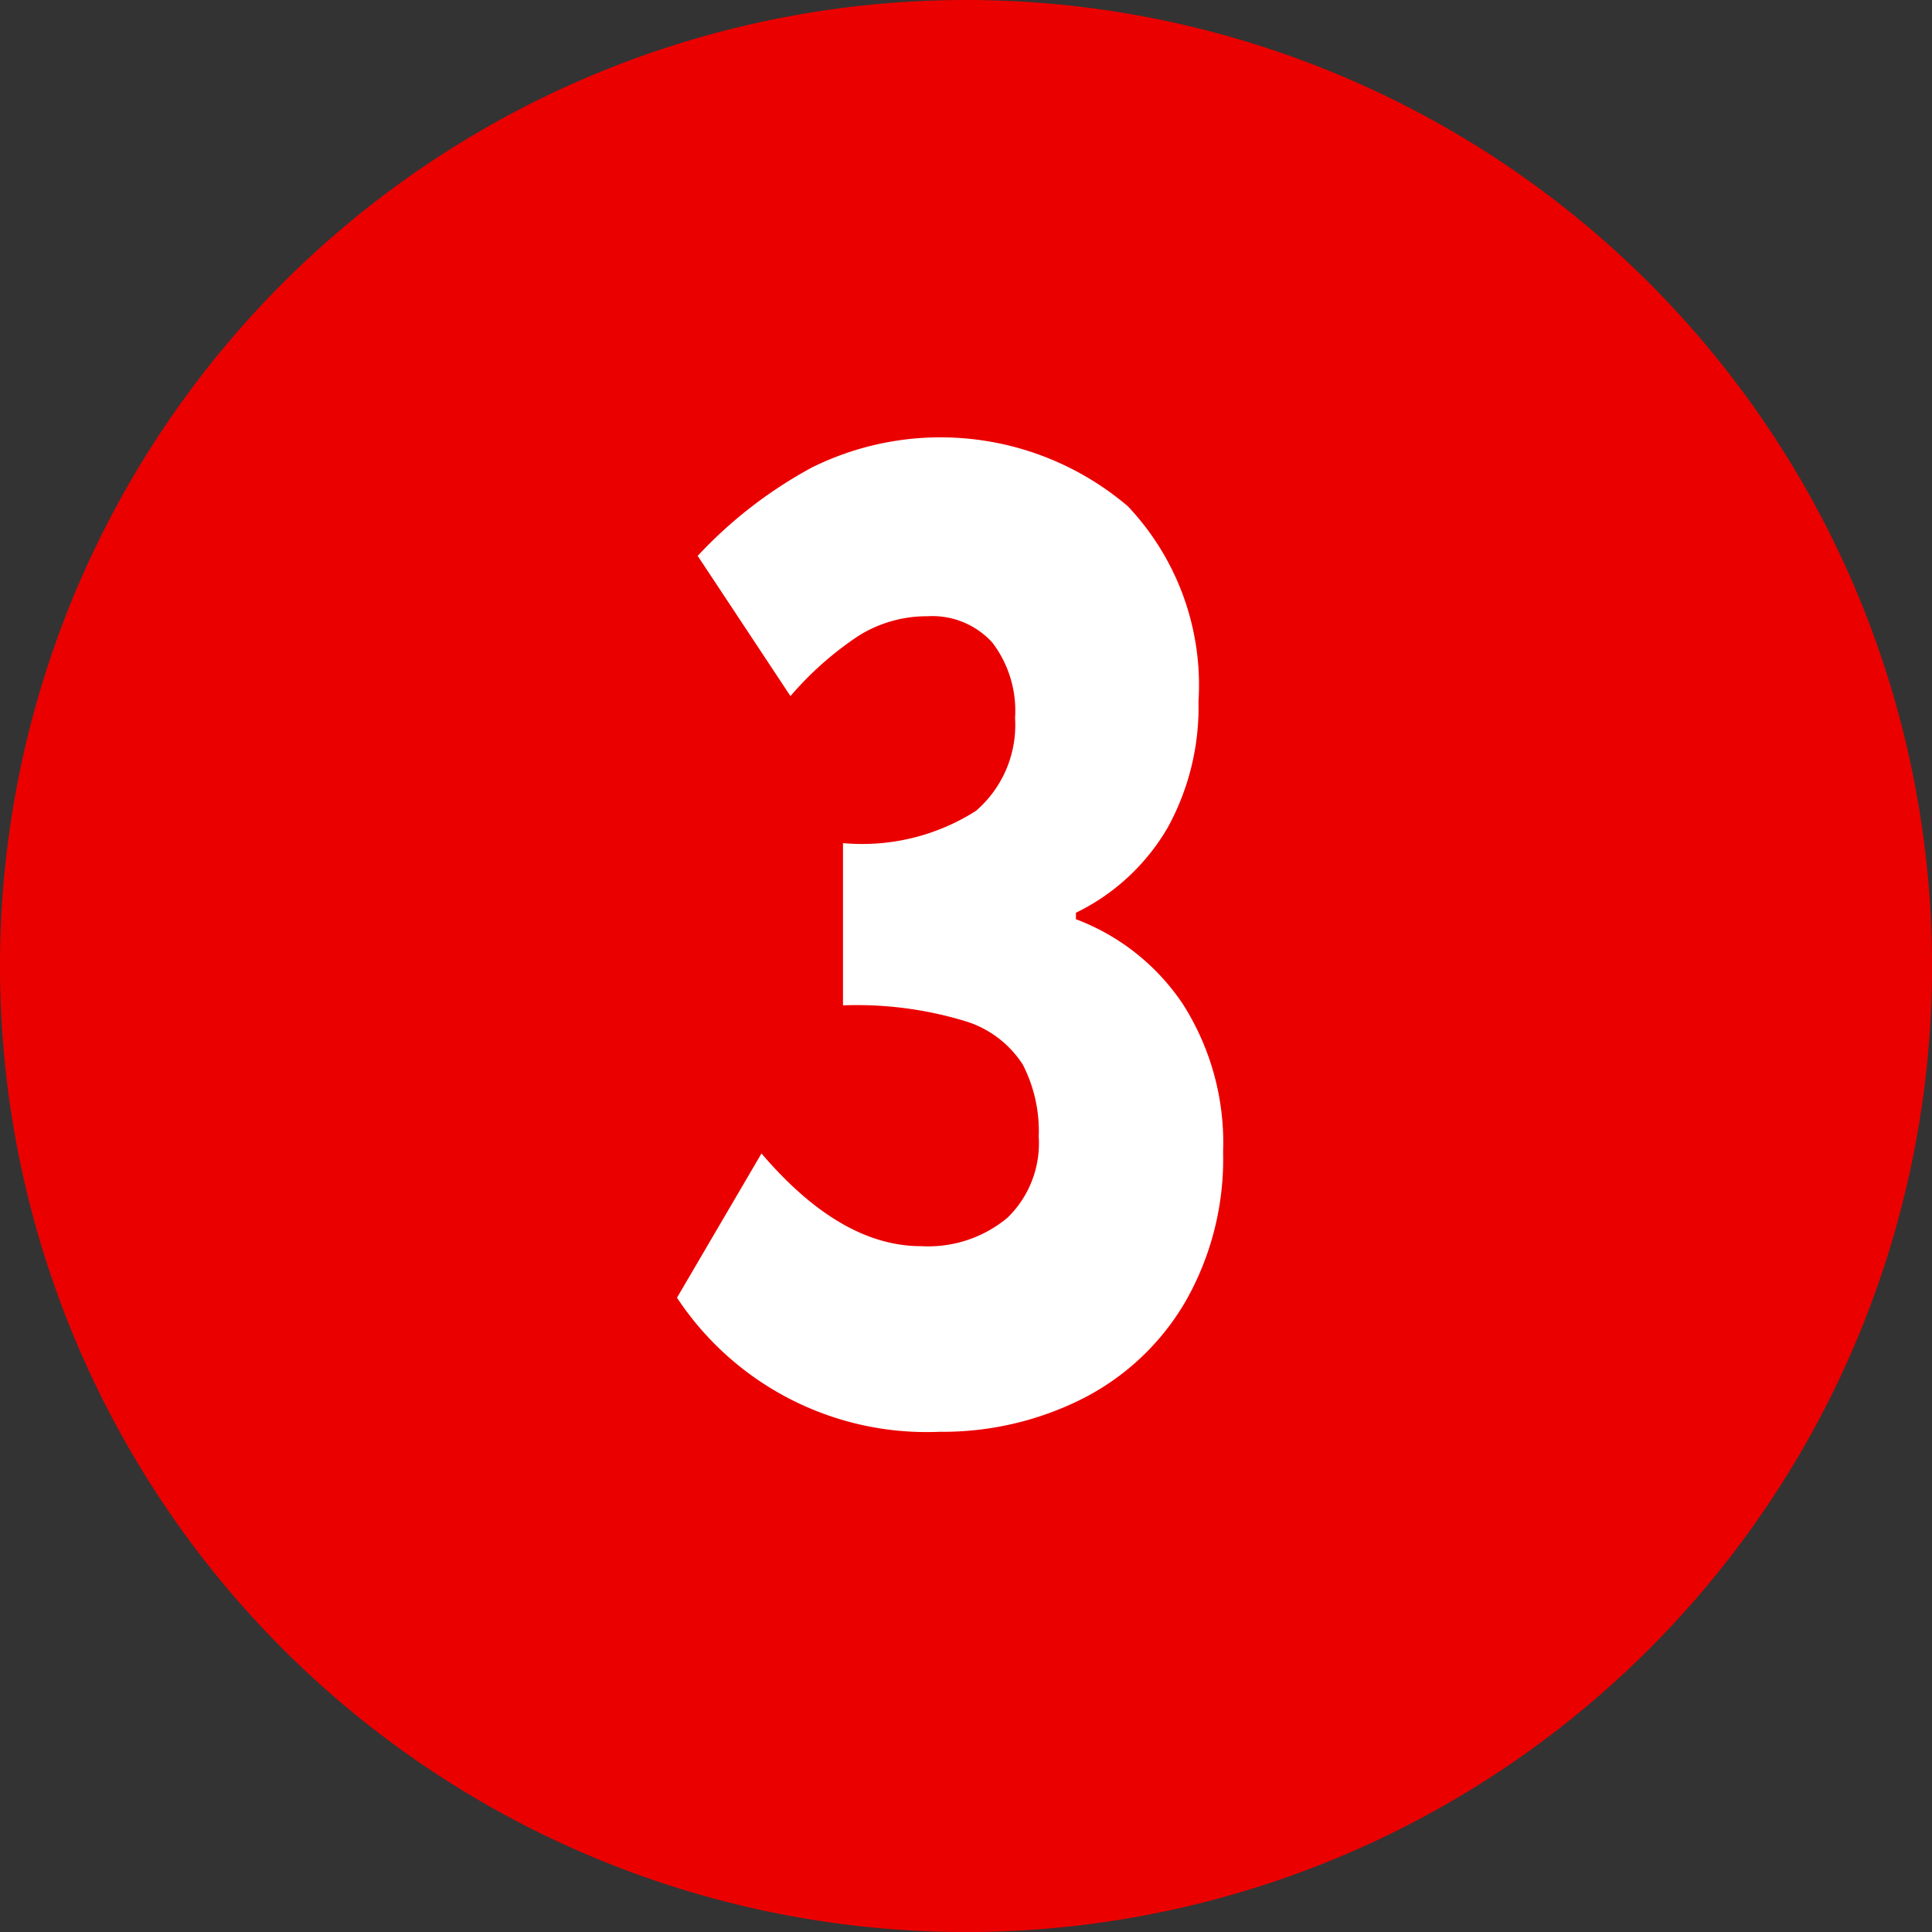 <svg xmlns="http://www.w3.org/2000/svg" xmlns:xlink="http://www.w3.org/1999/xlink" width="51.999" height="51.999" viewBox="0 0 51.999 51.999">
  <rect x="0" y="0" width="51.999" height="51.999" fill="#333333" stroke="none"/>
  <defs>
    <clipPath id="clip-path">
      <rect id="Rectangle_1036" data-name="Rectangle 1036" width="51.999" height="51.999" fill="none"/>
    </clipPath>
  </defs>
  <g id="Group_1201" data-name="Group 1201" clip-path="url(#clip-path)">
    <path id="Path_4688" data-name="Path 4688" d="M52,26A26,26,0,1,0,26,52,26,26,0,0,0,52,26" fill="#eb0000"/>
    <path id="Path_4689" data-name="Path 4689" d="M36.443,46.7l2.274-3.882q2.134,2.5,4.3,2.495a3.335,3.335,0,0,0,2.316-.761,2.791,2.791,0,0,0,.846-2.185,3.921,3.921,0,0,0-.429-1.941,2.816,2.816,0,0,0-1.581-1.179,10.017,10.017,0,0,0-3.258-.415V34.465a5.7,5.7,0,0,0,3.577-.867,3.048,3.048,0,0,0,1.054-2.5,3.026,3.026,0,0,0-.61-2.028,2.18,2.18,0,0,0-1.747-.711,3.462,3.462,0,0,0-1.845.52,8.87,8.87,0,0,0-1.843,1.629L37,26.734a11.99,11.99,0,0,1,3.065-2.374,7.783,7.783,0,0,1,8.514,1.04,7.006,7.006,0,0,1,1.9,5.251,6.723,6.723,0,0,1-.831,3.4,5.768,5.768,0,0,1-2.468,2.288v.174A6.014,6.014,0,0,1,50.06,38.8a6.946,6.946,0,0,1,1.081,3.987,7.724,7.724,0,0,1-1.026,4.039,6.727,6.727,0,0,1-2.773,2.6,8.357,8.357,0,0,1-3.827.883A8.054,8.054,0,0,1,36.443,46.7" transform="translate(-18.222 -11.773)" fill="#fff"/>
  </g>
</svg>

